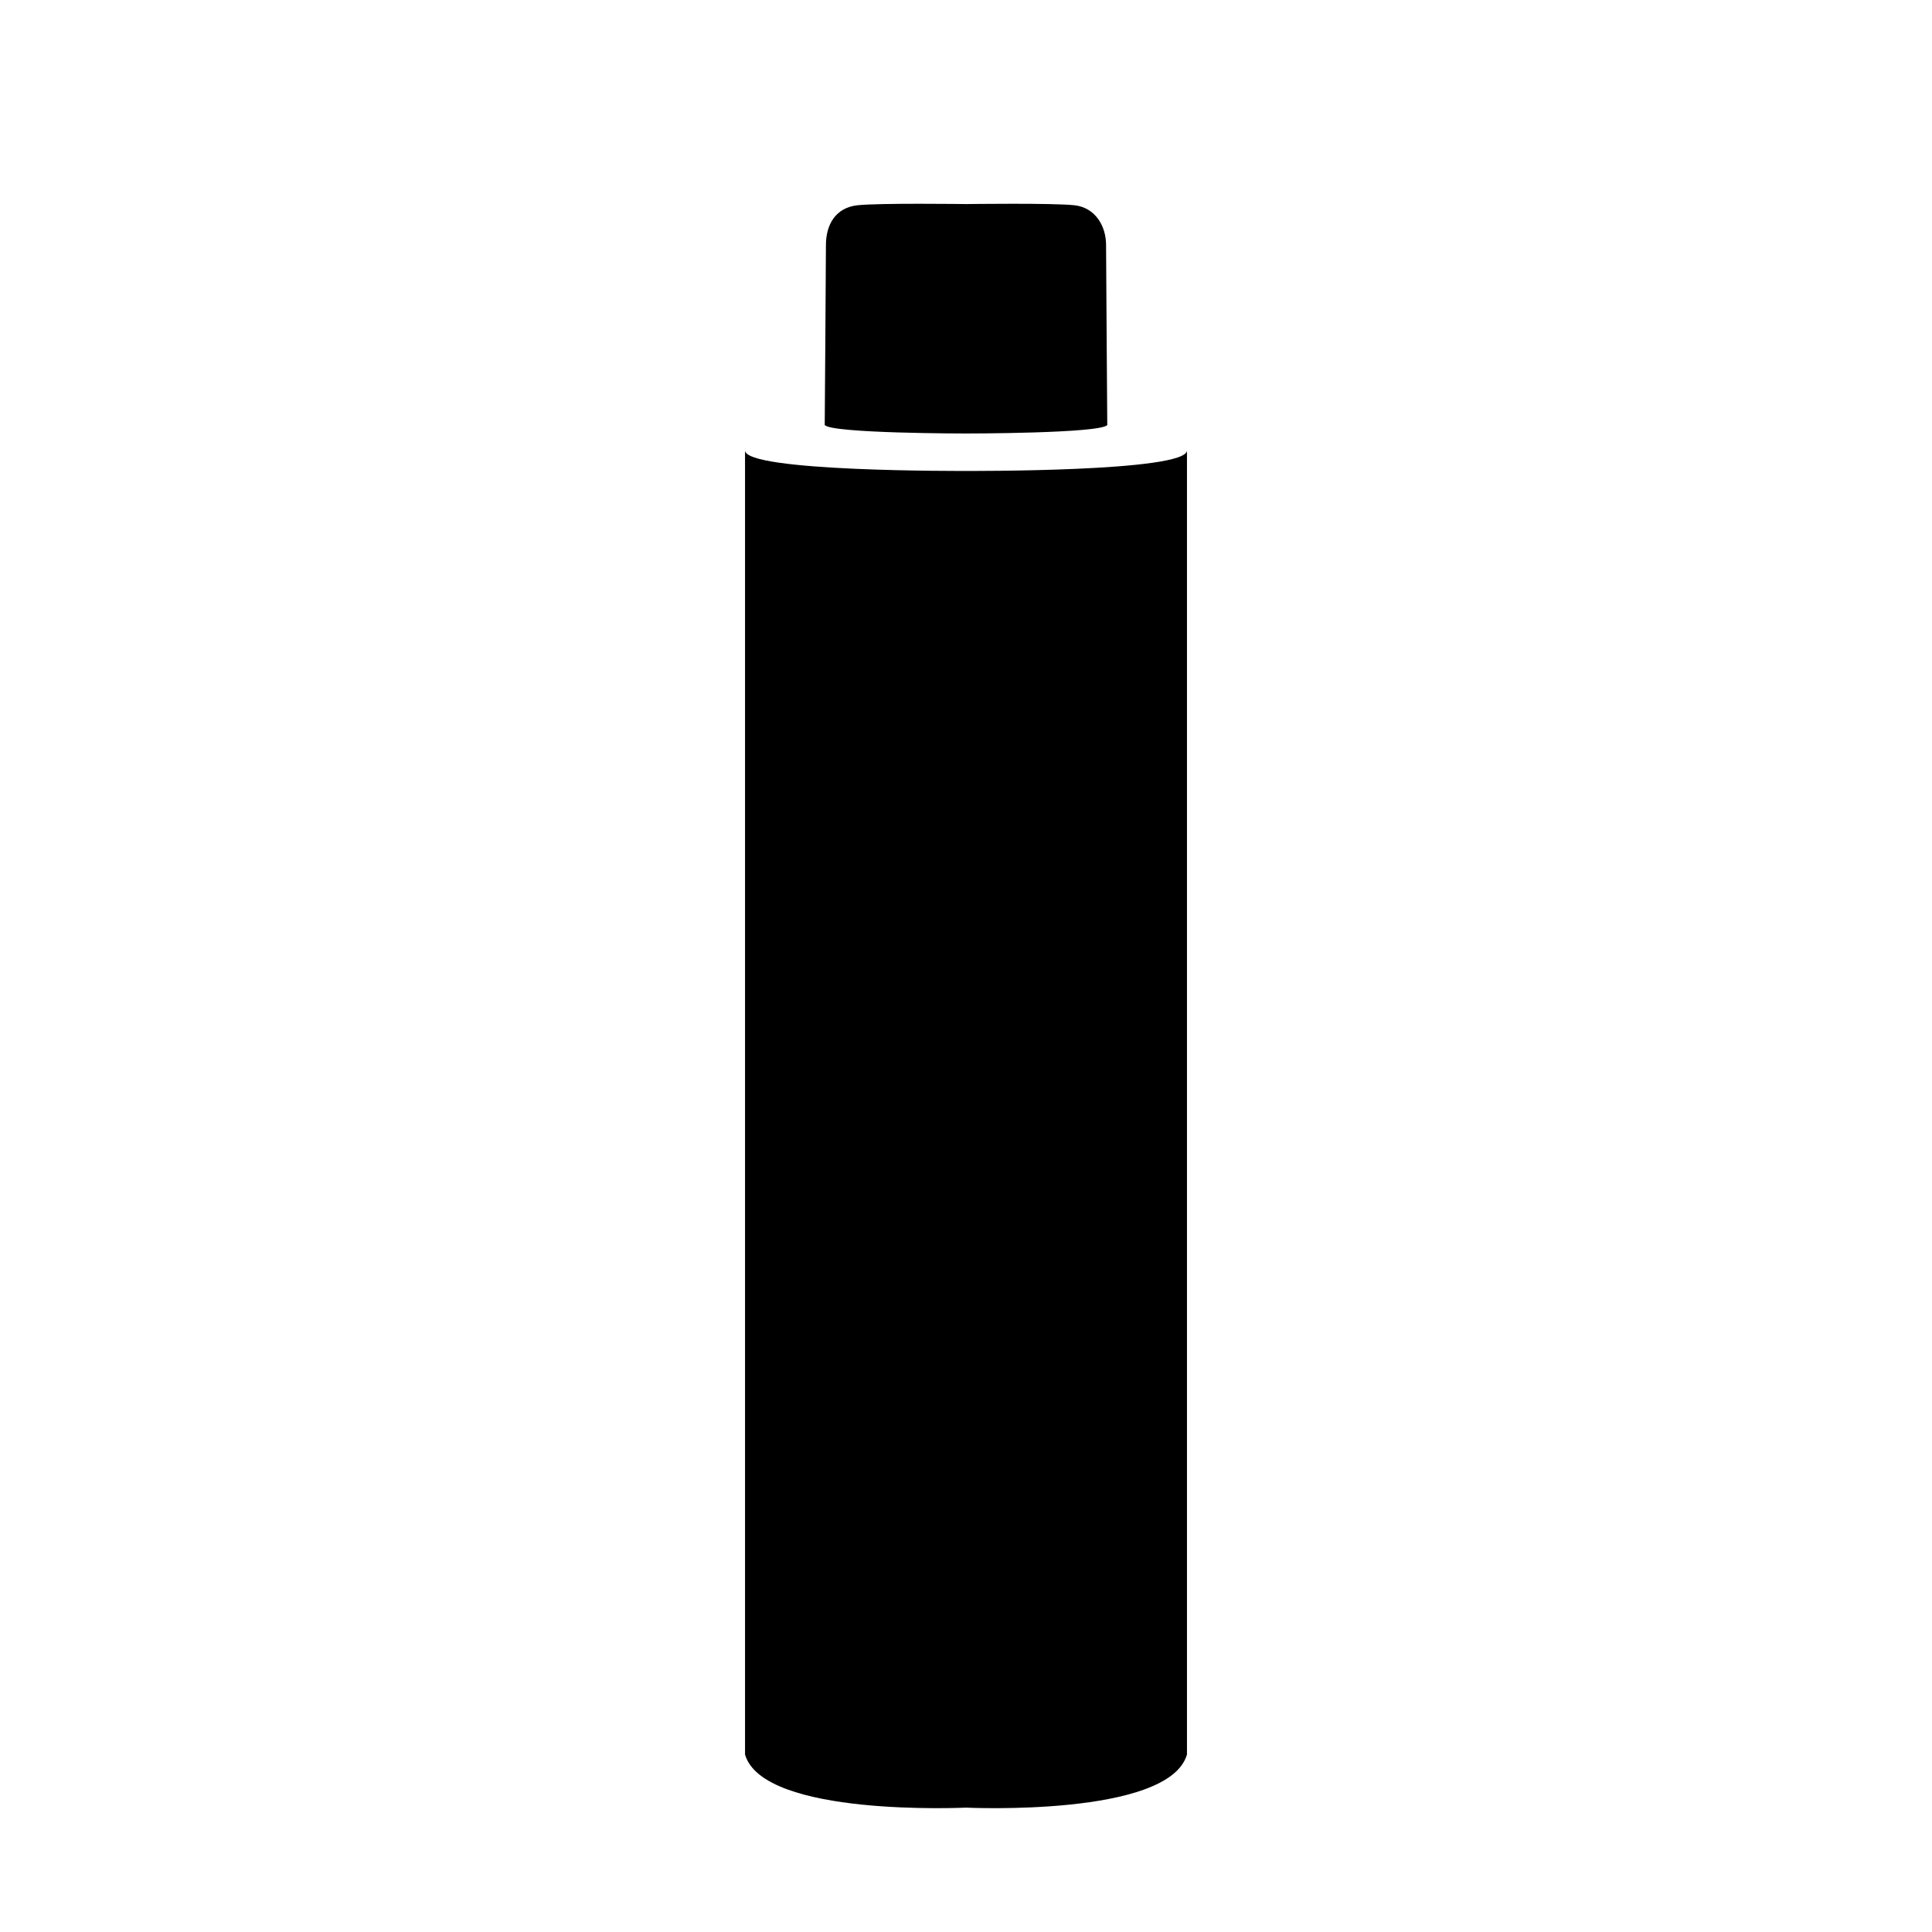 <?xml version="1.0" encoding="utf-8"?>
<!-- Generator: Adobe Illustrator 27.4.0, SVG Export Plug-In . SVG Version: 6.00 Build 0)  -->
<svg version="1.1" id="Layer_1" xmlns="http://www.w3.org/2000/svg" xmlns:xlink="http://www.w3.org/1999/xlink" x="0px" y="0px"
	 viewBox="0 0 160 160" style="enable-background:new 0 0 160 160;" xml:space="preserve">
<path d="M91.6,20.3c0-1.6-0.9-3.1-2.6-3.3c-1.8-0.2-9-0.1-9-0.1s-7.2-0.1-9,0.1c-1.8,0.2-2.6,1.6-2.6,3.3c0,1.4-0.1,14.9-0.1,14.9
	c0.6,0.7,11.7,0.7,11.7,0.7s11.1,0,11.7-0.7C91.7,35.1,91.6,21.7,91.6,20.3z"/>
<path d="M80,39L80,39L80,39L80,39L80,39c0,0-18.3,0.1-18.3-1.7c0-1.7,0,108,0,108c1.5,5.2,18.2,4.4,18.3,4.4c0,0,16.8,0.8,18.3-4.4
	c0,0,0-109.7,0-108C98.3,39.1,80,39,80,39z"/>
</svg>
